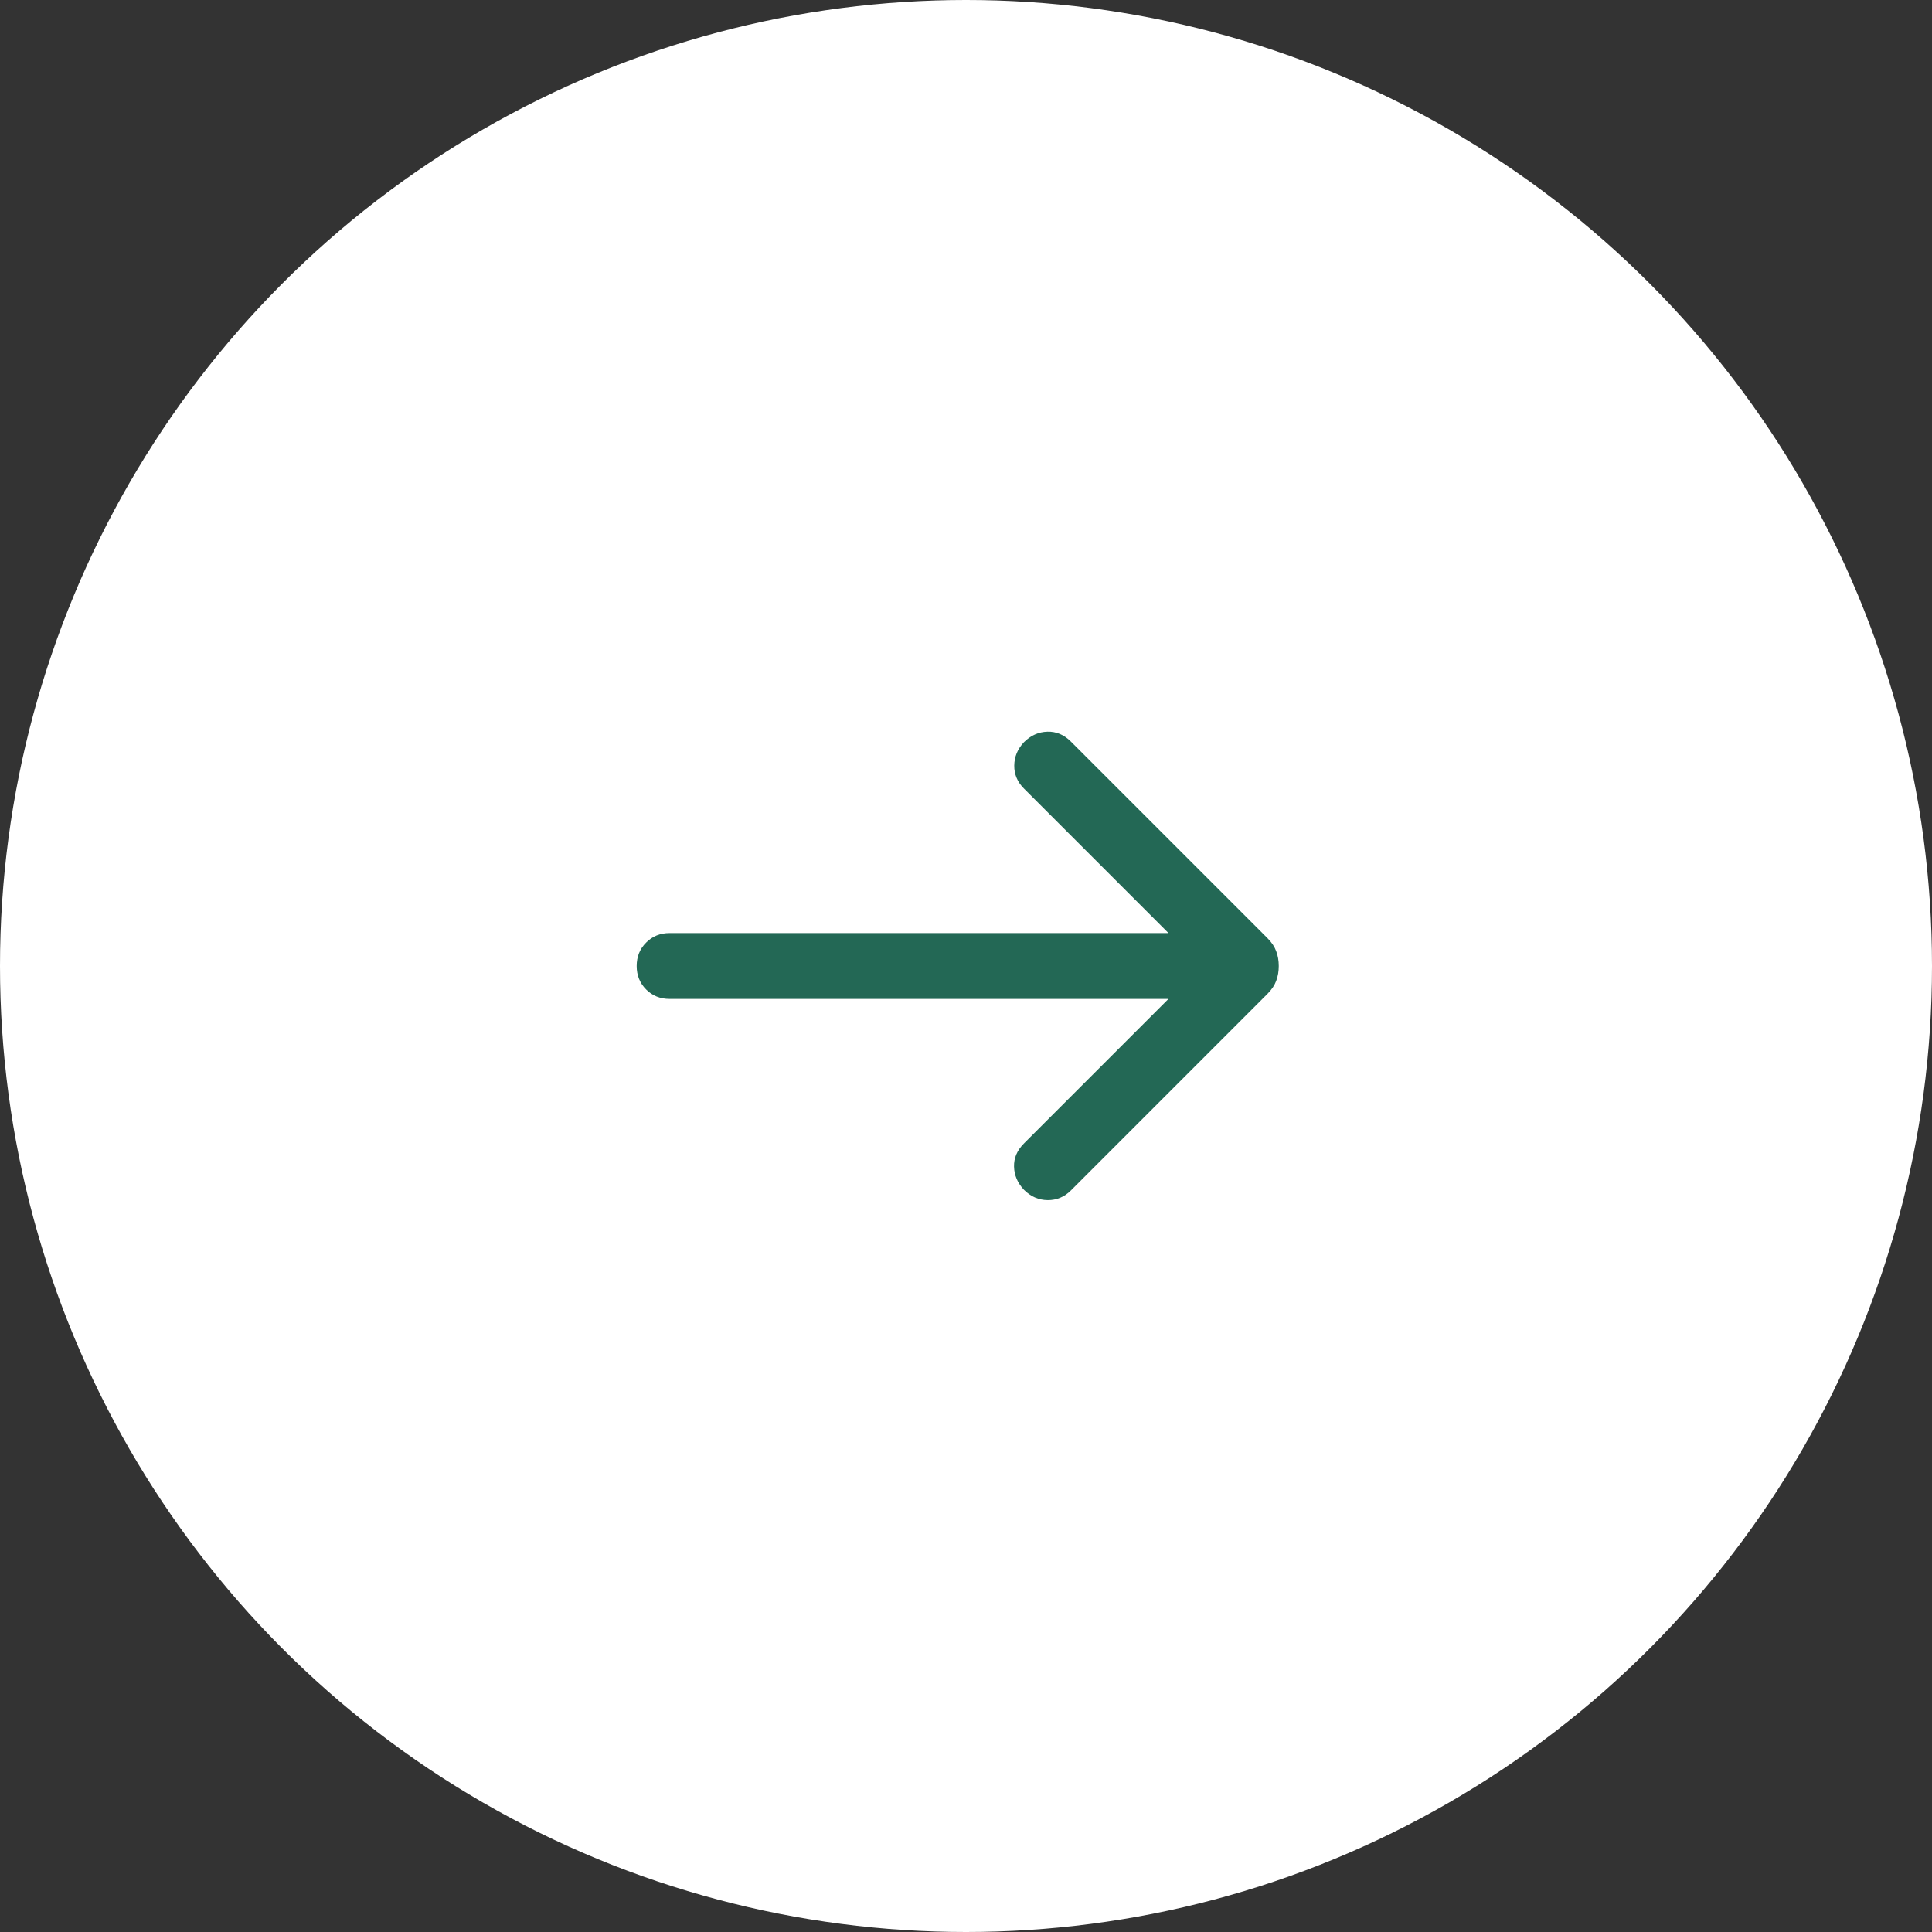 <svg width="44" height="44" viewBox="0 0 44 44" fill="none" xmlns="http://www.w3.org/2000/svg">
<rect x="0" y="0" width="44" height="44" fill="#333333" stroke="none"/>
<circle cx="22" cy="22" r="22" fill="white"/>
<mask id="mask0_5087_802" style="mask-type:alpha" maskUnits="userSpaceOnUse" x="10" y="10" width="24" height="24">
<rect x="10" y="10" width="24" height="24" fill="#D9D9D9"/>
</mask>
<g mask="url(#mask0_5087_802)">
<path d="M26.611 22.75H15.25C15.037 22.75 14.859 22.678 14.716 22.535C14.572 22.391 14.5 22.213 14.5 22C14.5 21.787 14.572 21.609 14.716 21.466C14.859 21.322 15.037 21.25 15.25 21.25H26.611L23.319 17.958C23.171 17.809 23.097 17.635 23.099 17.436C23.101 17.236 23.174 17.059 23.319 16.904C23.474 16.749 23.653 16.669 23.854 16.664C24.055 16.658 24.233 16.733 24.389 16.889L28.867 21.367C28.961 21.461 29.027 21.56 29.065 21.664C29.104 21.767 29.123 21.88 29.123 22C29.123 22.121 29.104 22.233 29.065 22.337C29.027 22.44 28.961 22.539 28.867 22.633L24.389 27.112C24.24 27.26 24.063 27.334 23.859 27.332C23.654 27.33 23.474 27.251 23.319 27.096C23.174 26.941 23.099 26.765 23.094 26.569C23.089 26.373 23.164 26.198 23.319 26.042L26.611 22.75Z" fill="#236855"/>
</g>
</svg>
